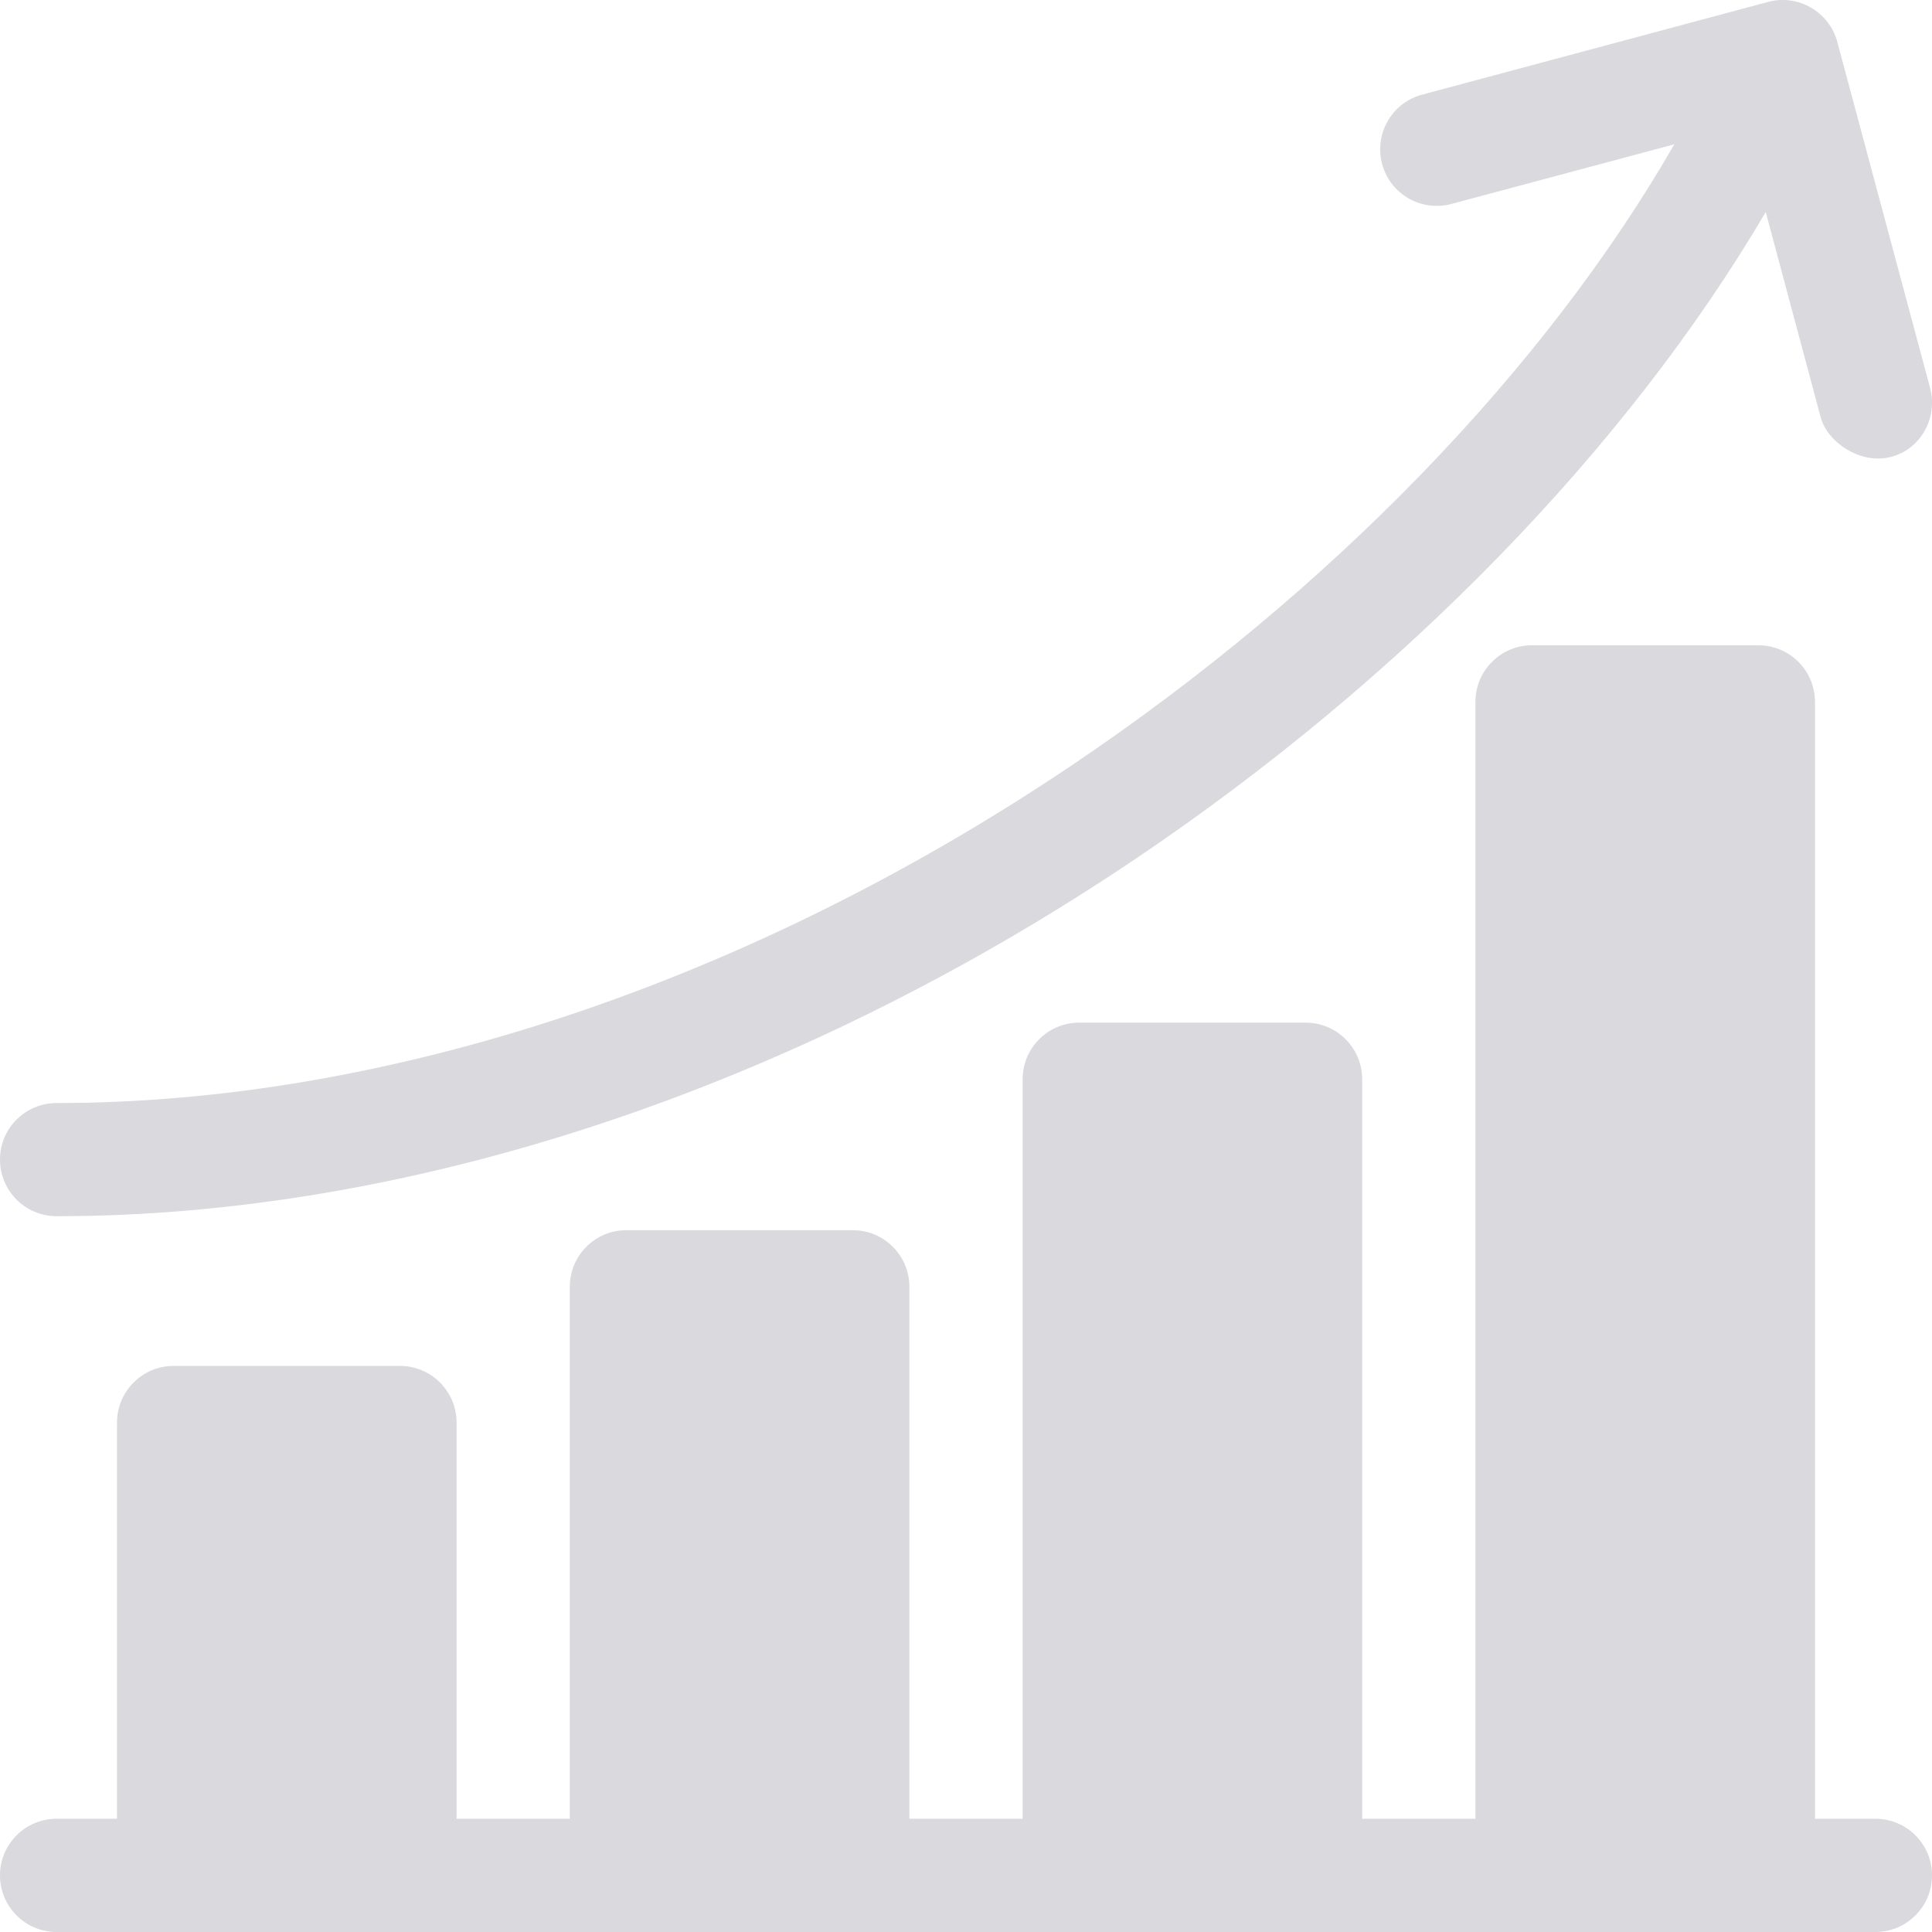 <svg width="16" height="16" viewBox="0 0 16 16" fill="none" xmlns="http://www.w3.org/2000/svg">
<g clip-path="url(#clip0_662_2338)">
<path d="M15.531 15.062H15.031V5.813C15.031 5.554 14.821 5.344 14.562 5.344H12.687C12.428 5.344 12.219 5.554 12.219 5.813V15.062H11.281V8.938C11.281 8.679 11.071 8.469 10.812 8.469H8.937C8.679 8.469 8.469 8.679 8.469 8.938V15.062H7.531V10.656C7.531 10.397 7.321 10.188 7.062 10.188H5.187C4.929 10.188 4.719 10.397 4.719 10.656V15.062H3.781V11.781C3.781 11.522 3.571 11.312 3.312 11.312H1.437C1.179 11.312 0.969 11.522 0.969 11.781V15.062H0.469C0.21 15.062 0 15.272 0 15.531C0 15.79 0.21 16 0.469 16H15.531C15.79 16 16 15.79 16 15.531C16 15.272 15.79 15.062 15.531 15.062Z" fill="#D9D9DE"/>
<path d="M0.469 10.072C3.394 10.072 6.567 9.021 9.402 7.114C11.622 5.619 13.473 3.711 14.623 1.756L15.078 3.455C15.134 3.664 15.405 3.845 15.652 3.786C15.904 3.726 16.051 3.462 15.984 3.212L15.216 0.348C15.149 0.098 14.892 -0.051 14.642 0.016L11.777 0.784C11.527 0.851 11.379 1.108 11.446 1.358C11.513 1.608 11.77 1.756 12.02 1.689L13.866 1.195C12.793 3.059 11.02 4.895 8.879 6.336C6.196 8.141 3.21 9.135 0.469 9.135C0.21 9.135 0 9.344 0 9.603C0 9.862 0.21 10.072 0.469 10.072Z" fill="#D9D9DE"/>
</g>
<defs>
<clipPath id="clip0_662_2338">
<rect width="16" height="16" fill="white"/>
</clipPath>
</defs>
</svg>
